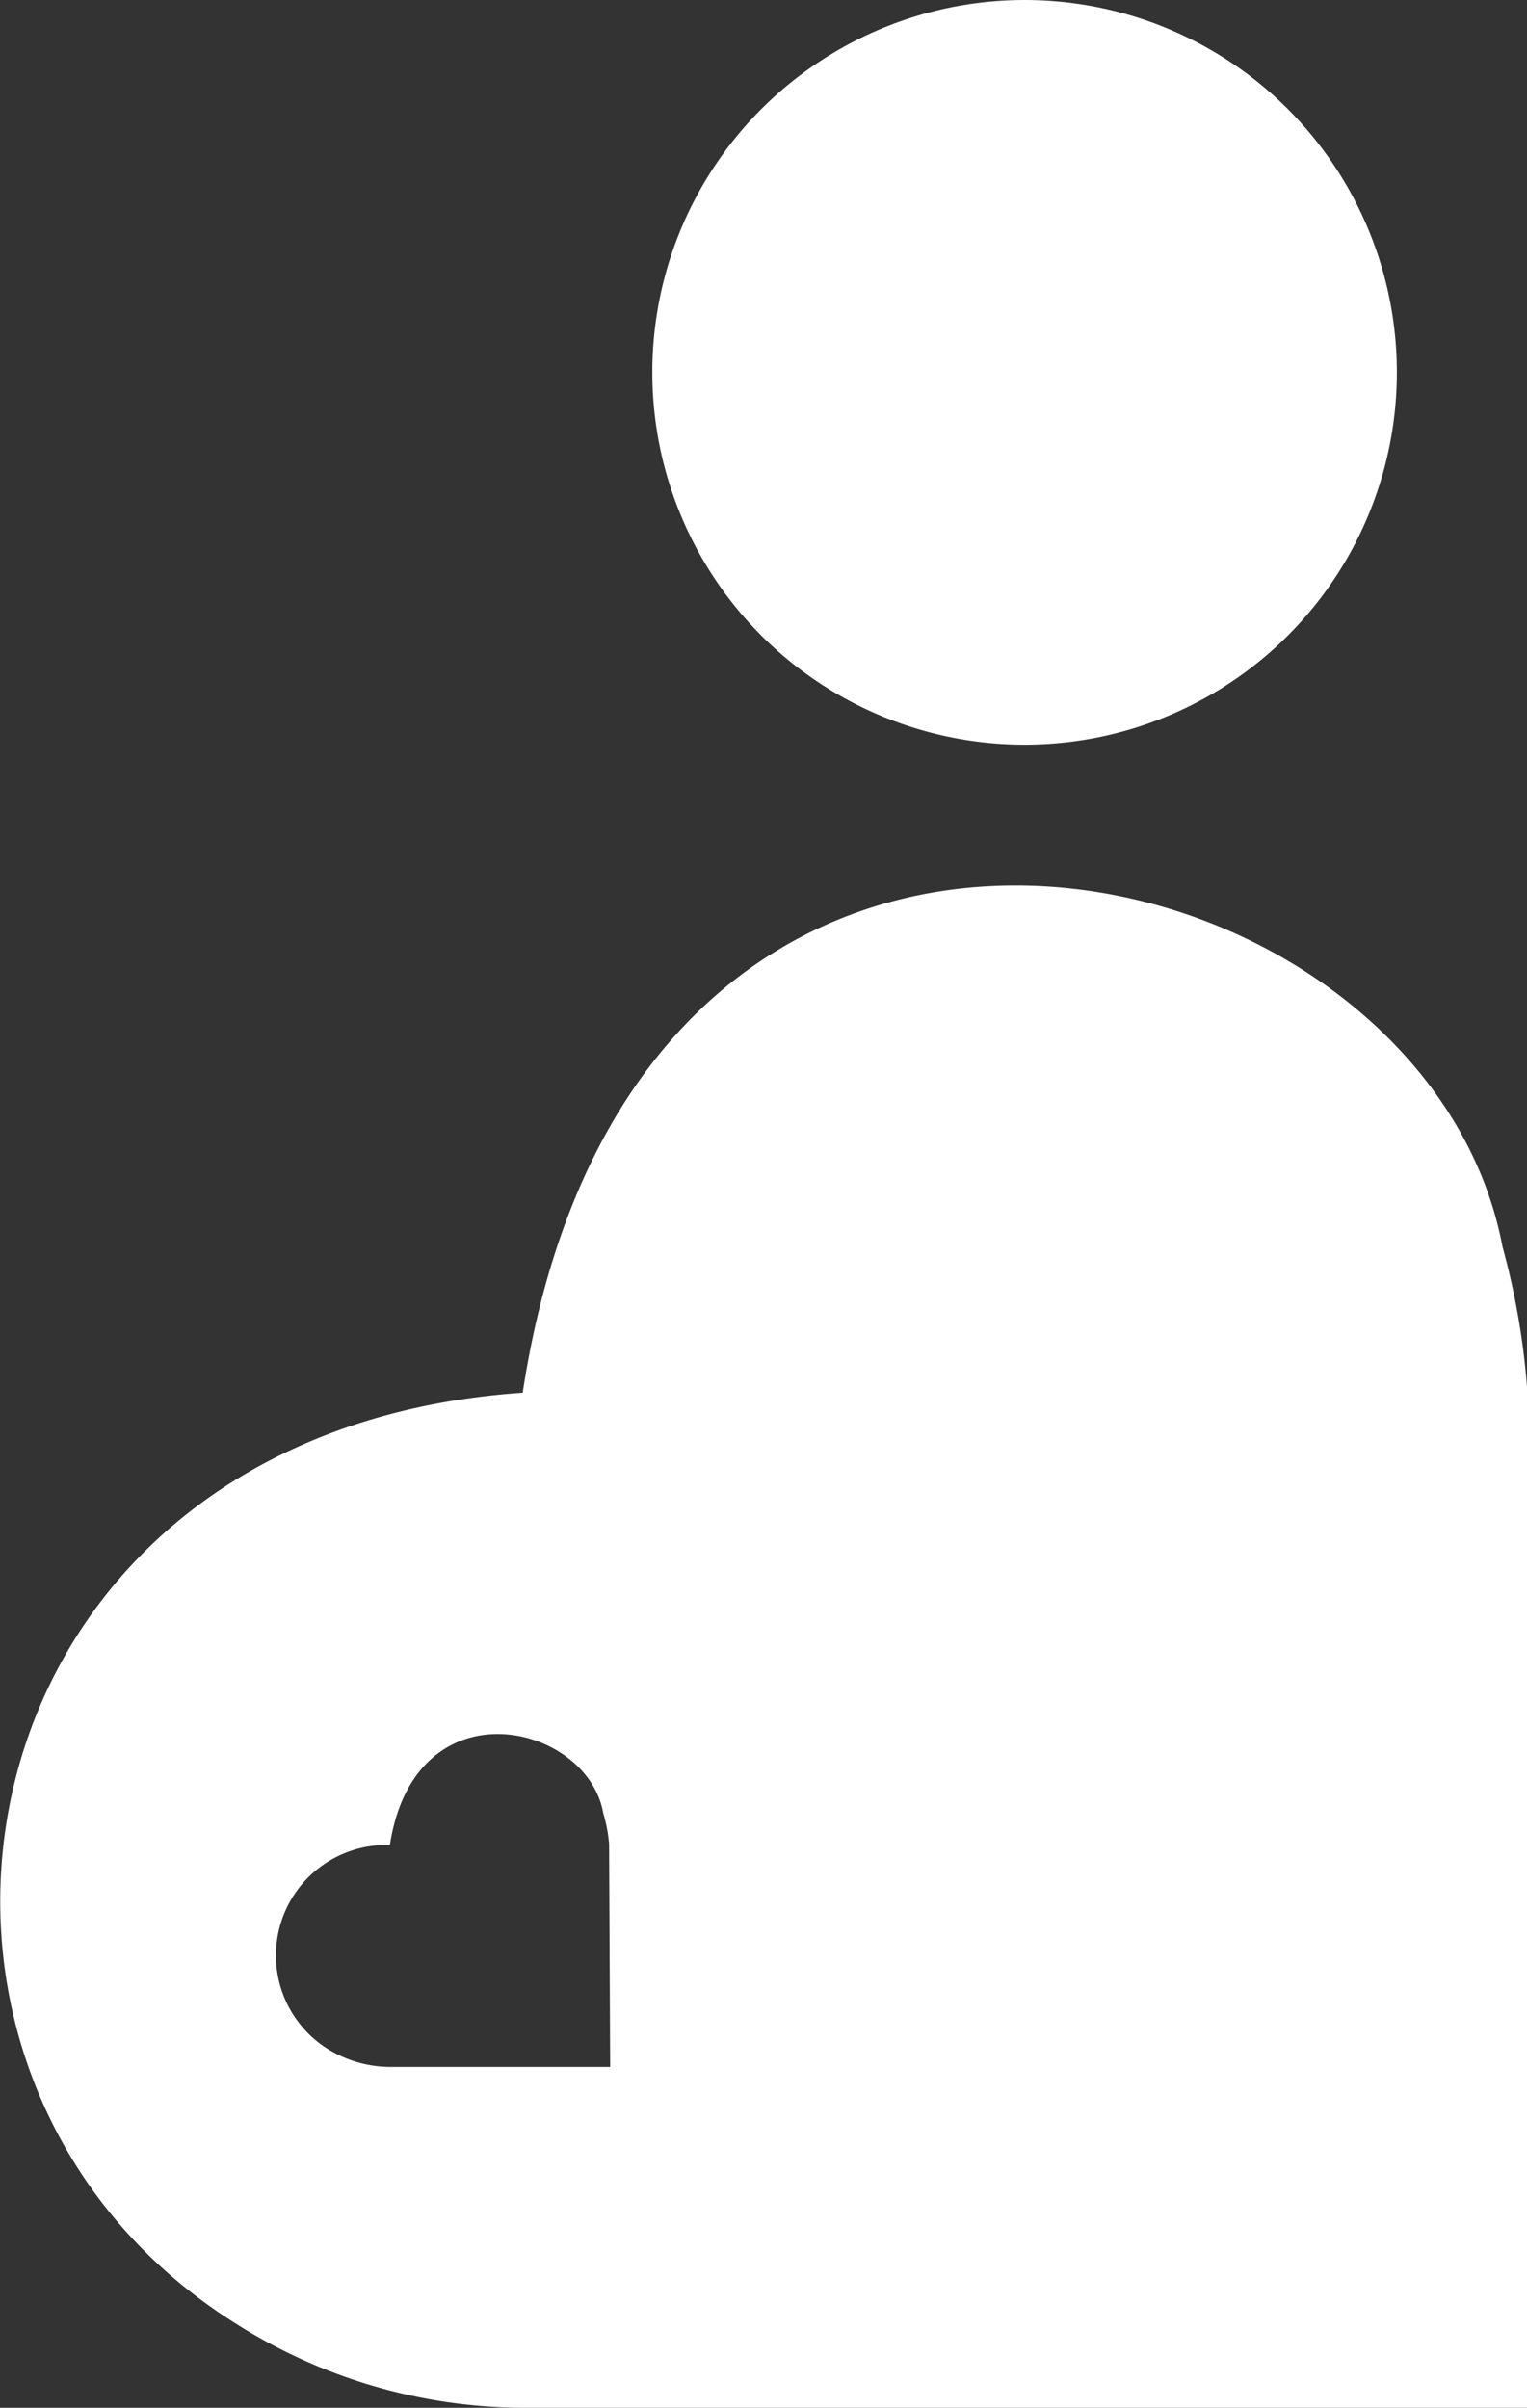 <svg xmlns="http://www.w3.org/2000/svg" viewBox="0 0 28.63 45.14"><rect x="0" y="0" width="28.63" height="45.14" fill="#333333" stroke="none"/><defs><style>.cls-1{fill:#fff;}</style></defs><g id="Layer_2" data-name="Layer 2"><g id="Layer_1-2" data-name="Layer 1"><path class="cls-1" d="M28.17,23.37C26.7,15.6,11.93,12.18,9.8,26.11-1,26.85-3,38.94,4.45,43.58a10.13,10.13,0,0,0,5.34,1.56H28.63V26A14,14,0,0,0,28.17,23.37ZM11.44,38.75H7.31a2.24,2.24,0,0,1-1.17-.34,2.07,2.07,0,0,1,1.17-3.82c.47-3.05,3.7-2.3,4-.6a2.83,2.83,0,0,1,.11.58Z"/><circle class="cls-1" cx="19.21" cy="6.98" r="6.98"/></g></g></svg>